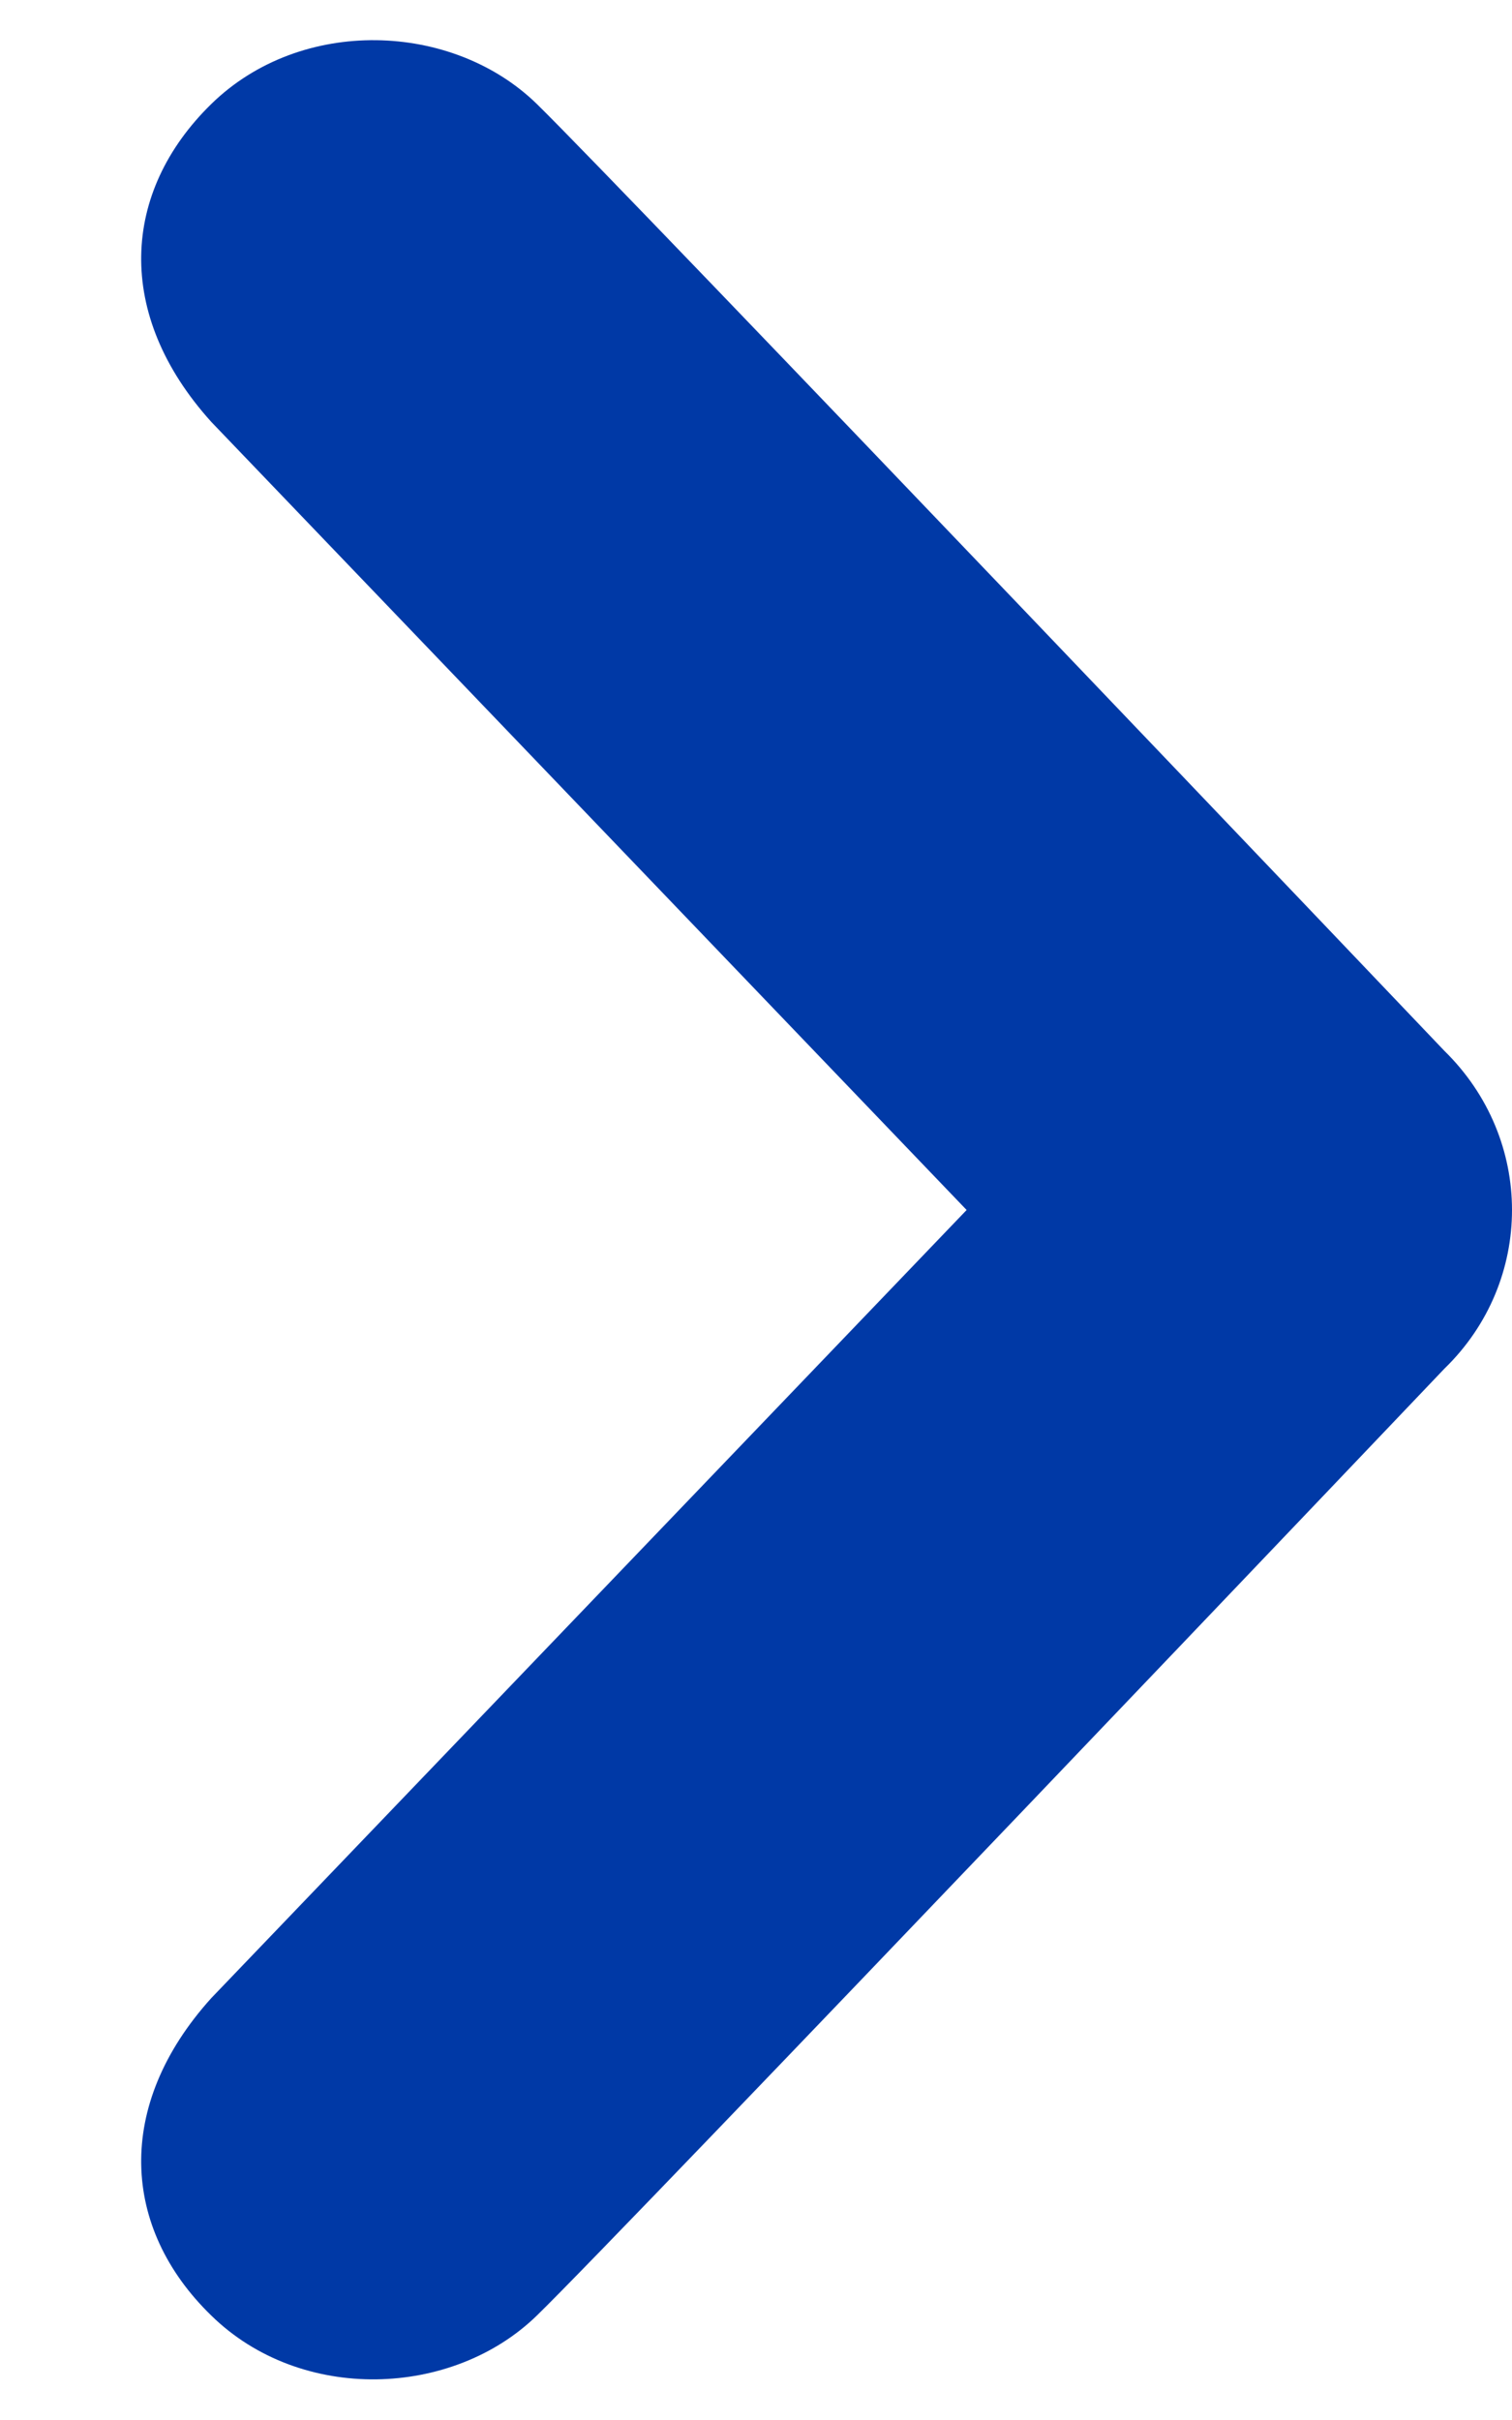 <?xml version="1.0" encoding="UTF-8"?>
<svg width="10px" height="16px" viewBox="0 0 10 16" version="1.1" xmlns="http://www.w3.org/2000/svg" xmlns:xlink="http://www.w3.org/1999/xlink">
    <!-- Generator: sketchtool 53 (72520) - https://sketchapp.com -->
    <title>2C4EC68B-38C2-4B7E-AFC6-745A0A8D37DF</title>
    <desc>Created with sketchtool.</desc>
    <g id="VIEWS" stroke="none" stroke-width="1" fill="none" fill-rule="evenodd">
        <g id="cesis-home-d-4" transform="translate(-1339, -1056)" fill="#0039A6">
            <g id="Group-6" transform="translate(1320, 1040)">
                <g id="chevron-right" transform="translate(24, 24) scale(-1, 1) translate(-24, -24) translate(19, 16)">
                    <path d="M8.603,0.688 C9.197,1.269 9.244,2.079 8.603,2.789 L3.607,8 L8.603,13.211 C9.244,13.921 9.197,14.732 8.603,15.309 C8.009,15.891 7.007,15.853 6.449,15.309 C5.892,14.768 0.447,9.049 0.447,9.049 C0.149,8.76 0,8.38 0,8 C0,7.62 0.149,7.24 0.447,6.948 C0.447,6.948 5.892,1.232 6.449,0.688 C7.007,0.143 8.009,0.107 8.603,0.688 Z" id="Path"></path>
                </g>
            </g>
        </g>
    </g>
</svg>